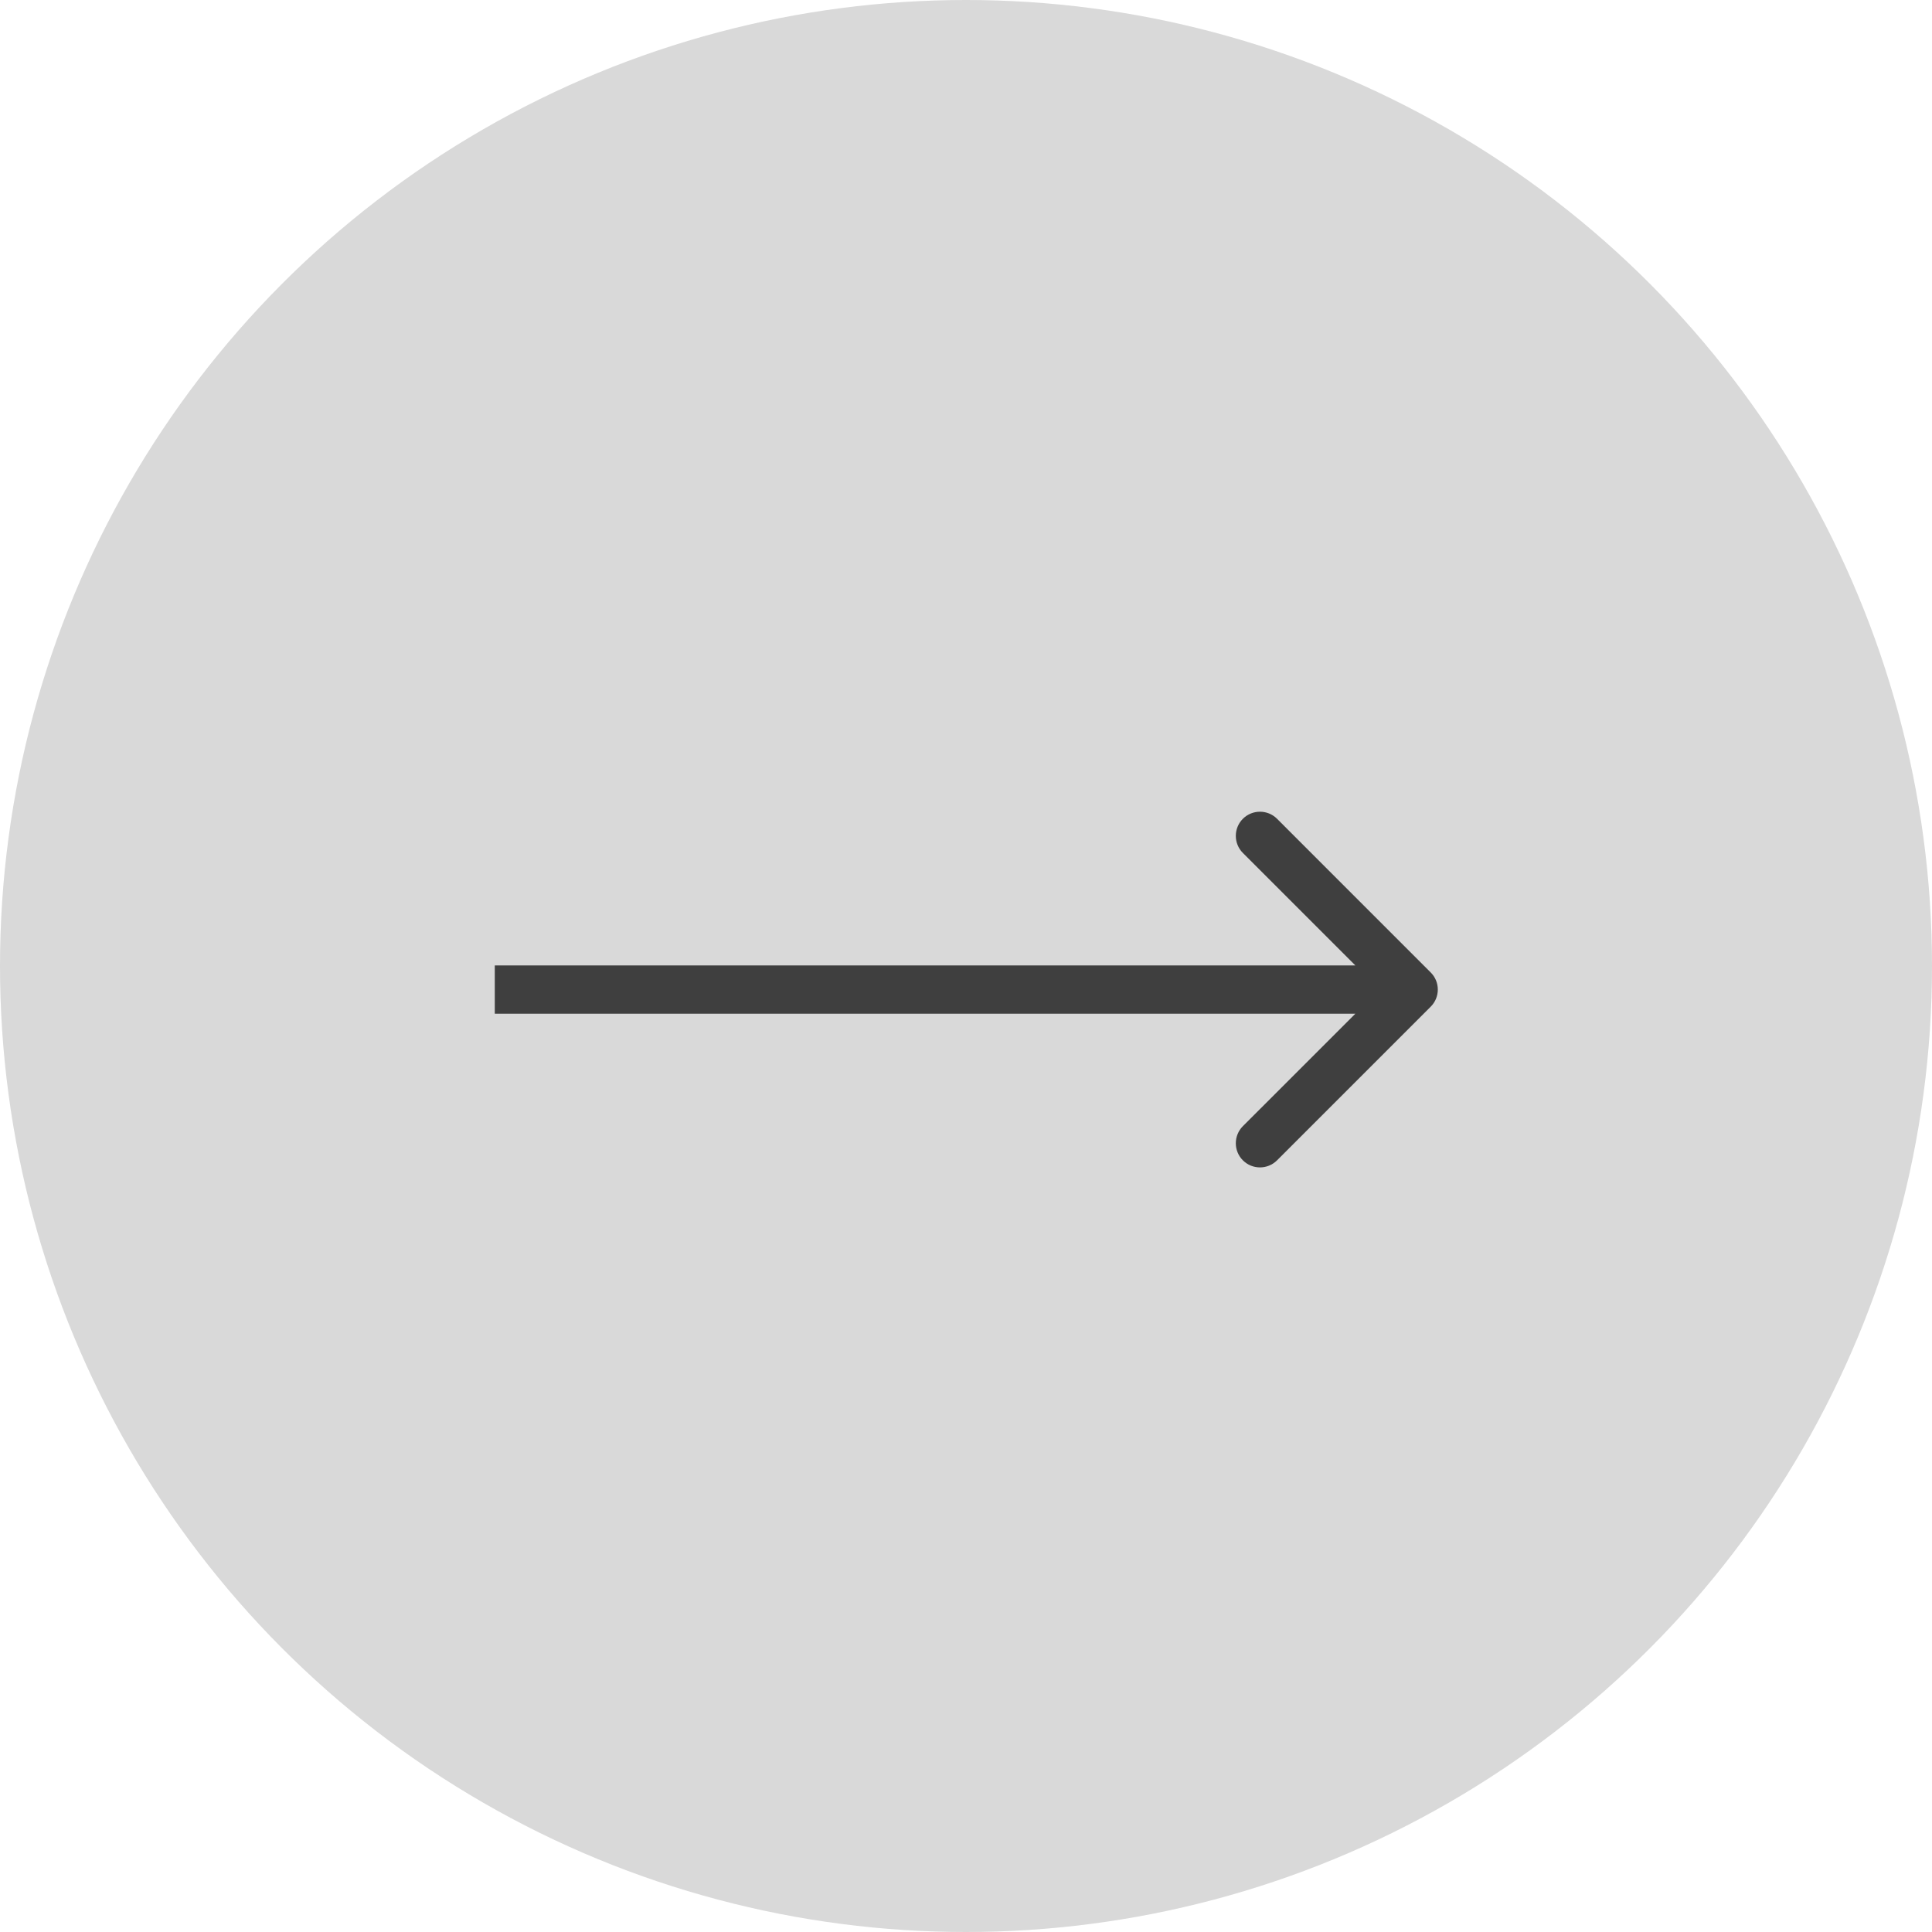 <svg width="80" height="80" viewBox="0 0 80 80" fill="none" xmlns="http://www.w3.org/2000/svg">
<circle cx="40" cy="40" r="40" fill="#D9D9D9"/>
<path d="M59.244 41.683C59.634 41.292 59.634 40.659 59.244 40.269L52.88 33.904C52.489 33.514 51.856 33.514 51.465 33.904C51.075 34.295 51.075 34.928 51.465 35.319L57.122 40.976L51.465 46.632C51.075 47.023 51.075 47.656 51.465 48.047C51.856 48.437 52.489 48.437 52.88 48.047L59.244 41.683ZM20.488 40.976V41.976H58.537V40.976V39.976H20.488V40.976Z" fill="#3F3F3F"/>
</svg>
